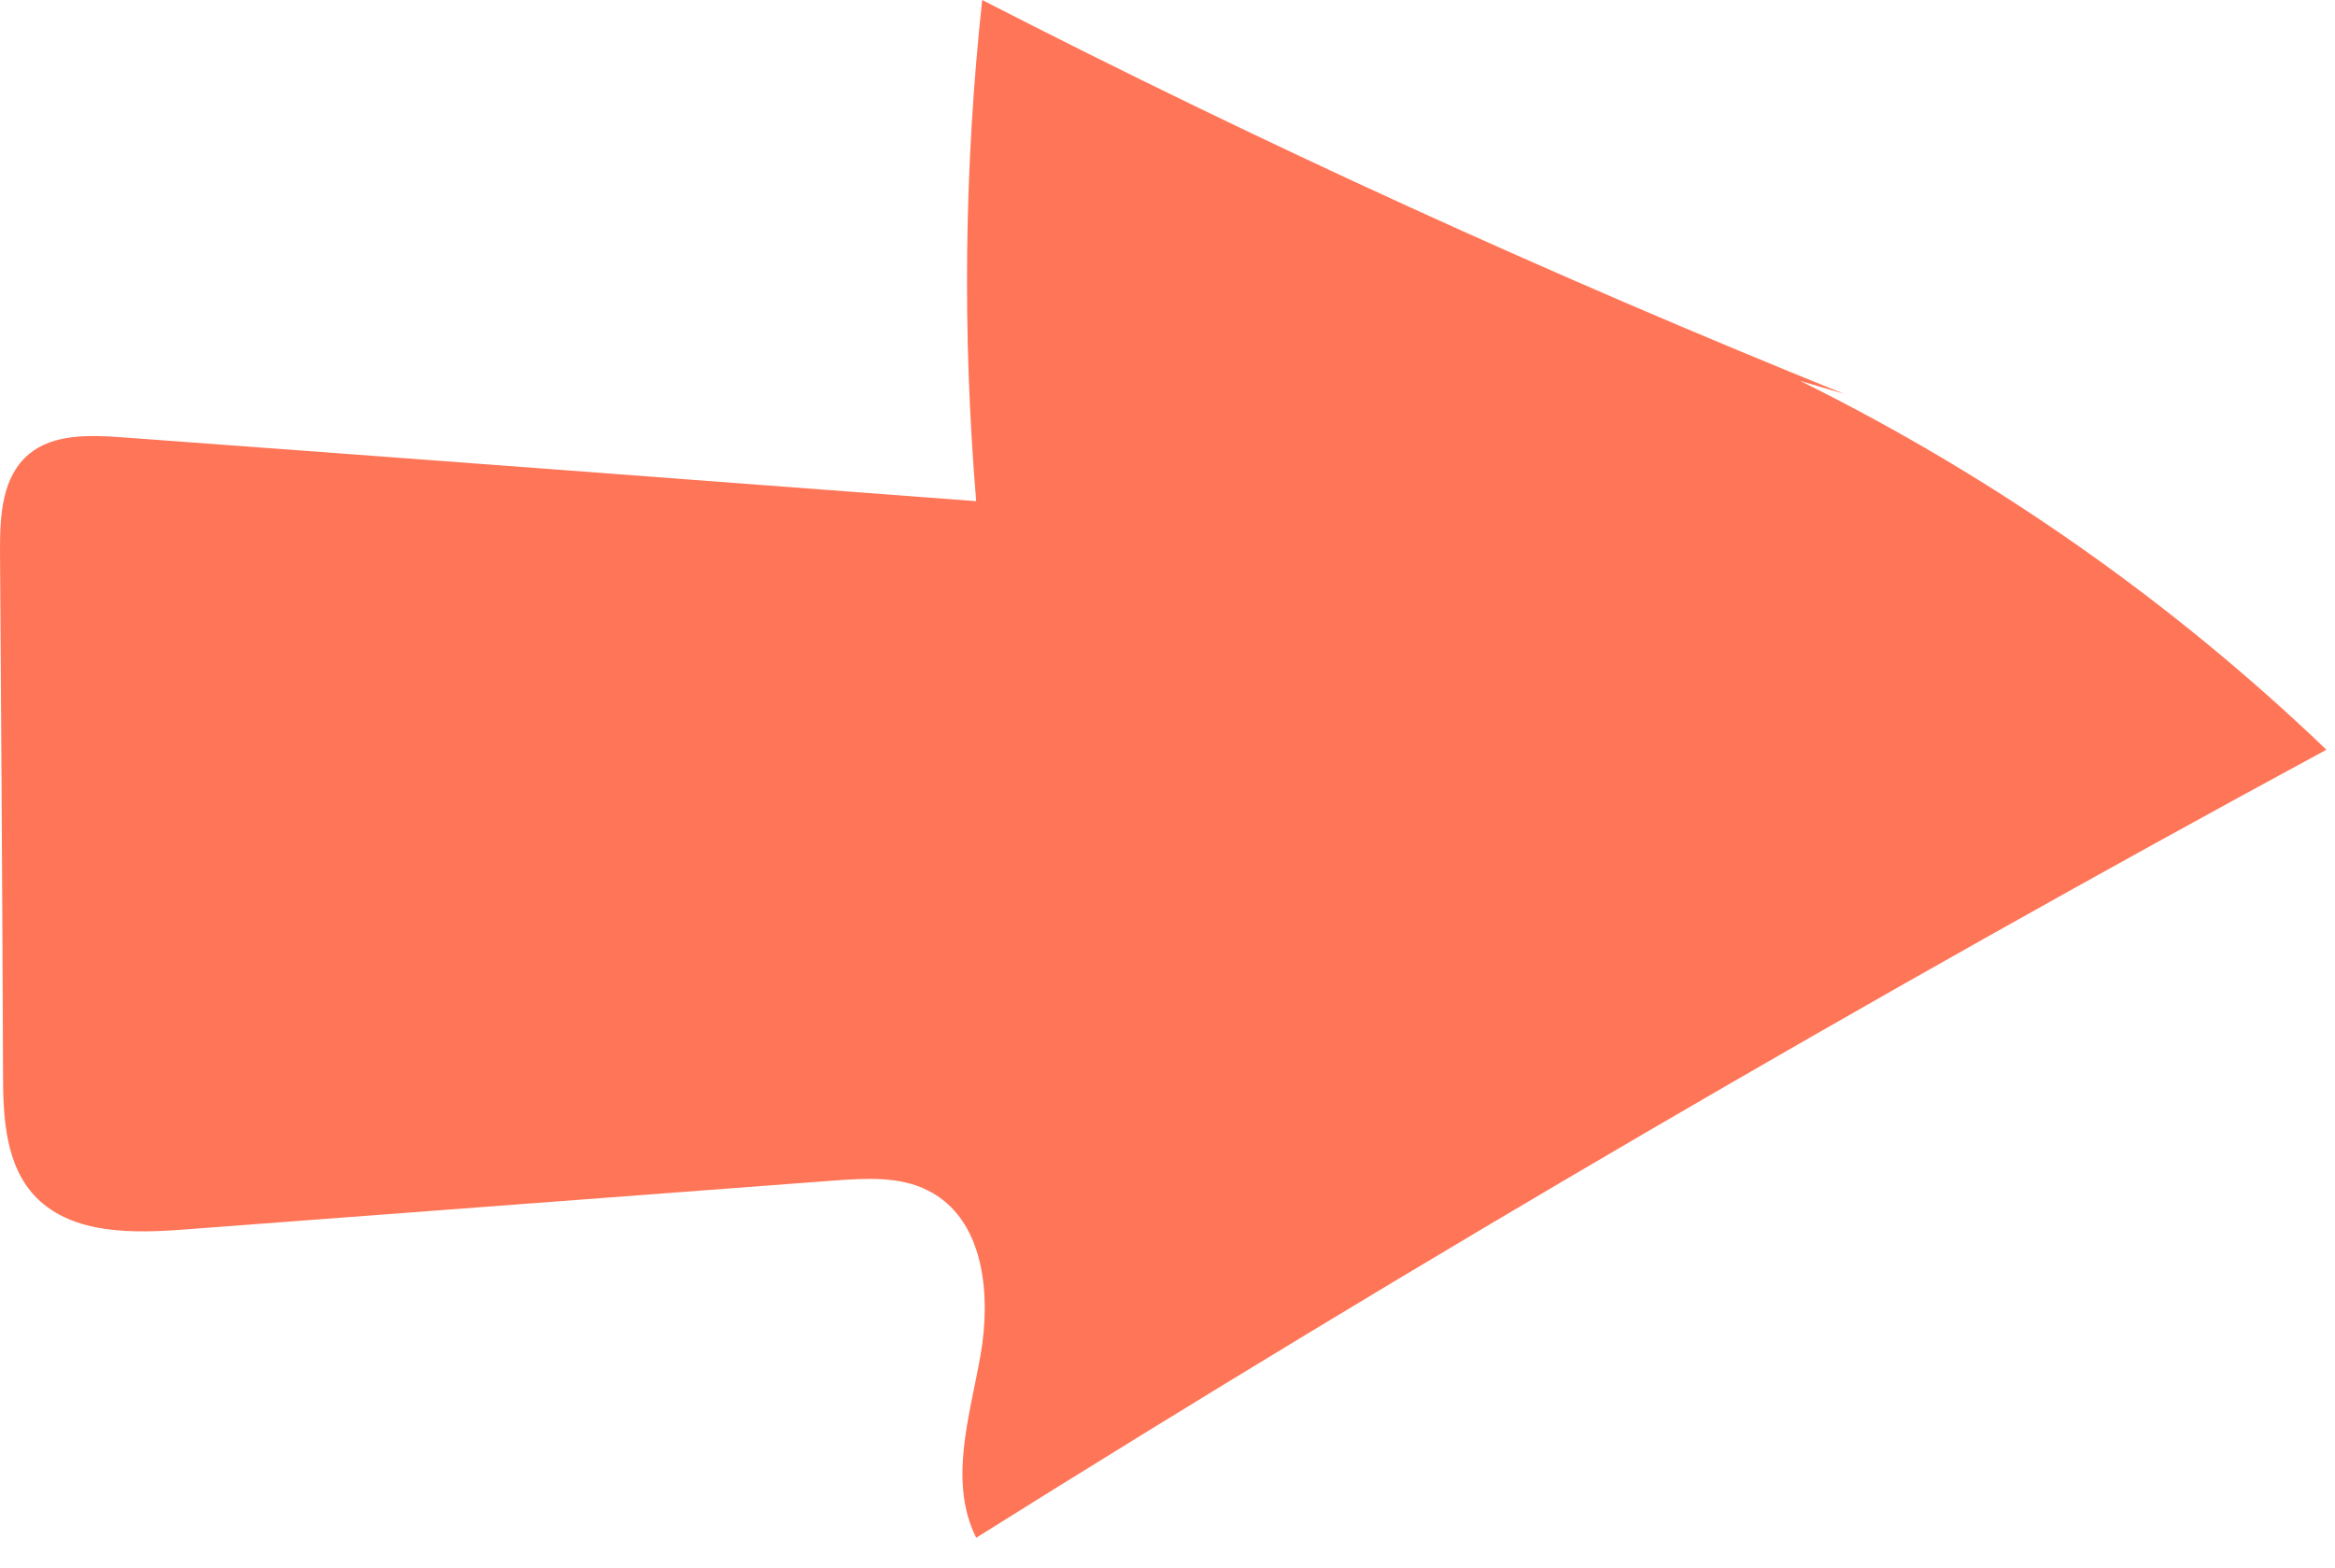 <svg width="67" height="45" viewBox="0 0 67 45" fill="none" xmlns="http://www.w3.org/2000/svg">
<path d="M52.904 11.299C44.491 7.899 36.233 4.133 28.183 0C27.664 4.783 27.612 9.599 28.01 14.382C19.839 13.765 11.668 13.149 3.497 12.549C2.562 12.482 1.523 12.449 0.831 13.032C0.052 13.682 0 14.799 0 15.782C0.035 20.798 0.069 25.814 0.087 30.831C0.087 32.08 0.156 33.48 1.056 34.38C2.112 35.43 3.826 35.397 5.332 35.28C11.53 34.813 17.727 34.347 23.907 33.88C24.825 33.814 25.812 33.747 26.625 34.163C28.253 34.98 28.443 37.163 28.131 38.913C27.82 40.663 27.214 42.529 28.01 44.129C40.665 36.197 53.579 28.647 66.753 21.515C62.322 17.265 57.215 13.682 51.658 10.932" fill="#FF7557"/>
</svg>
